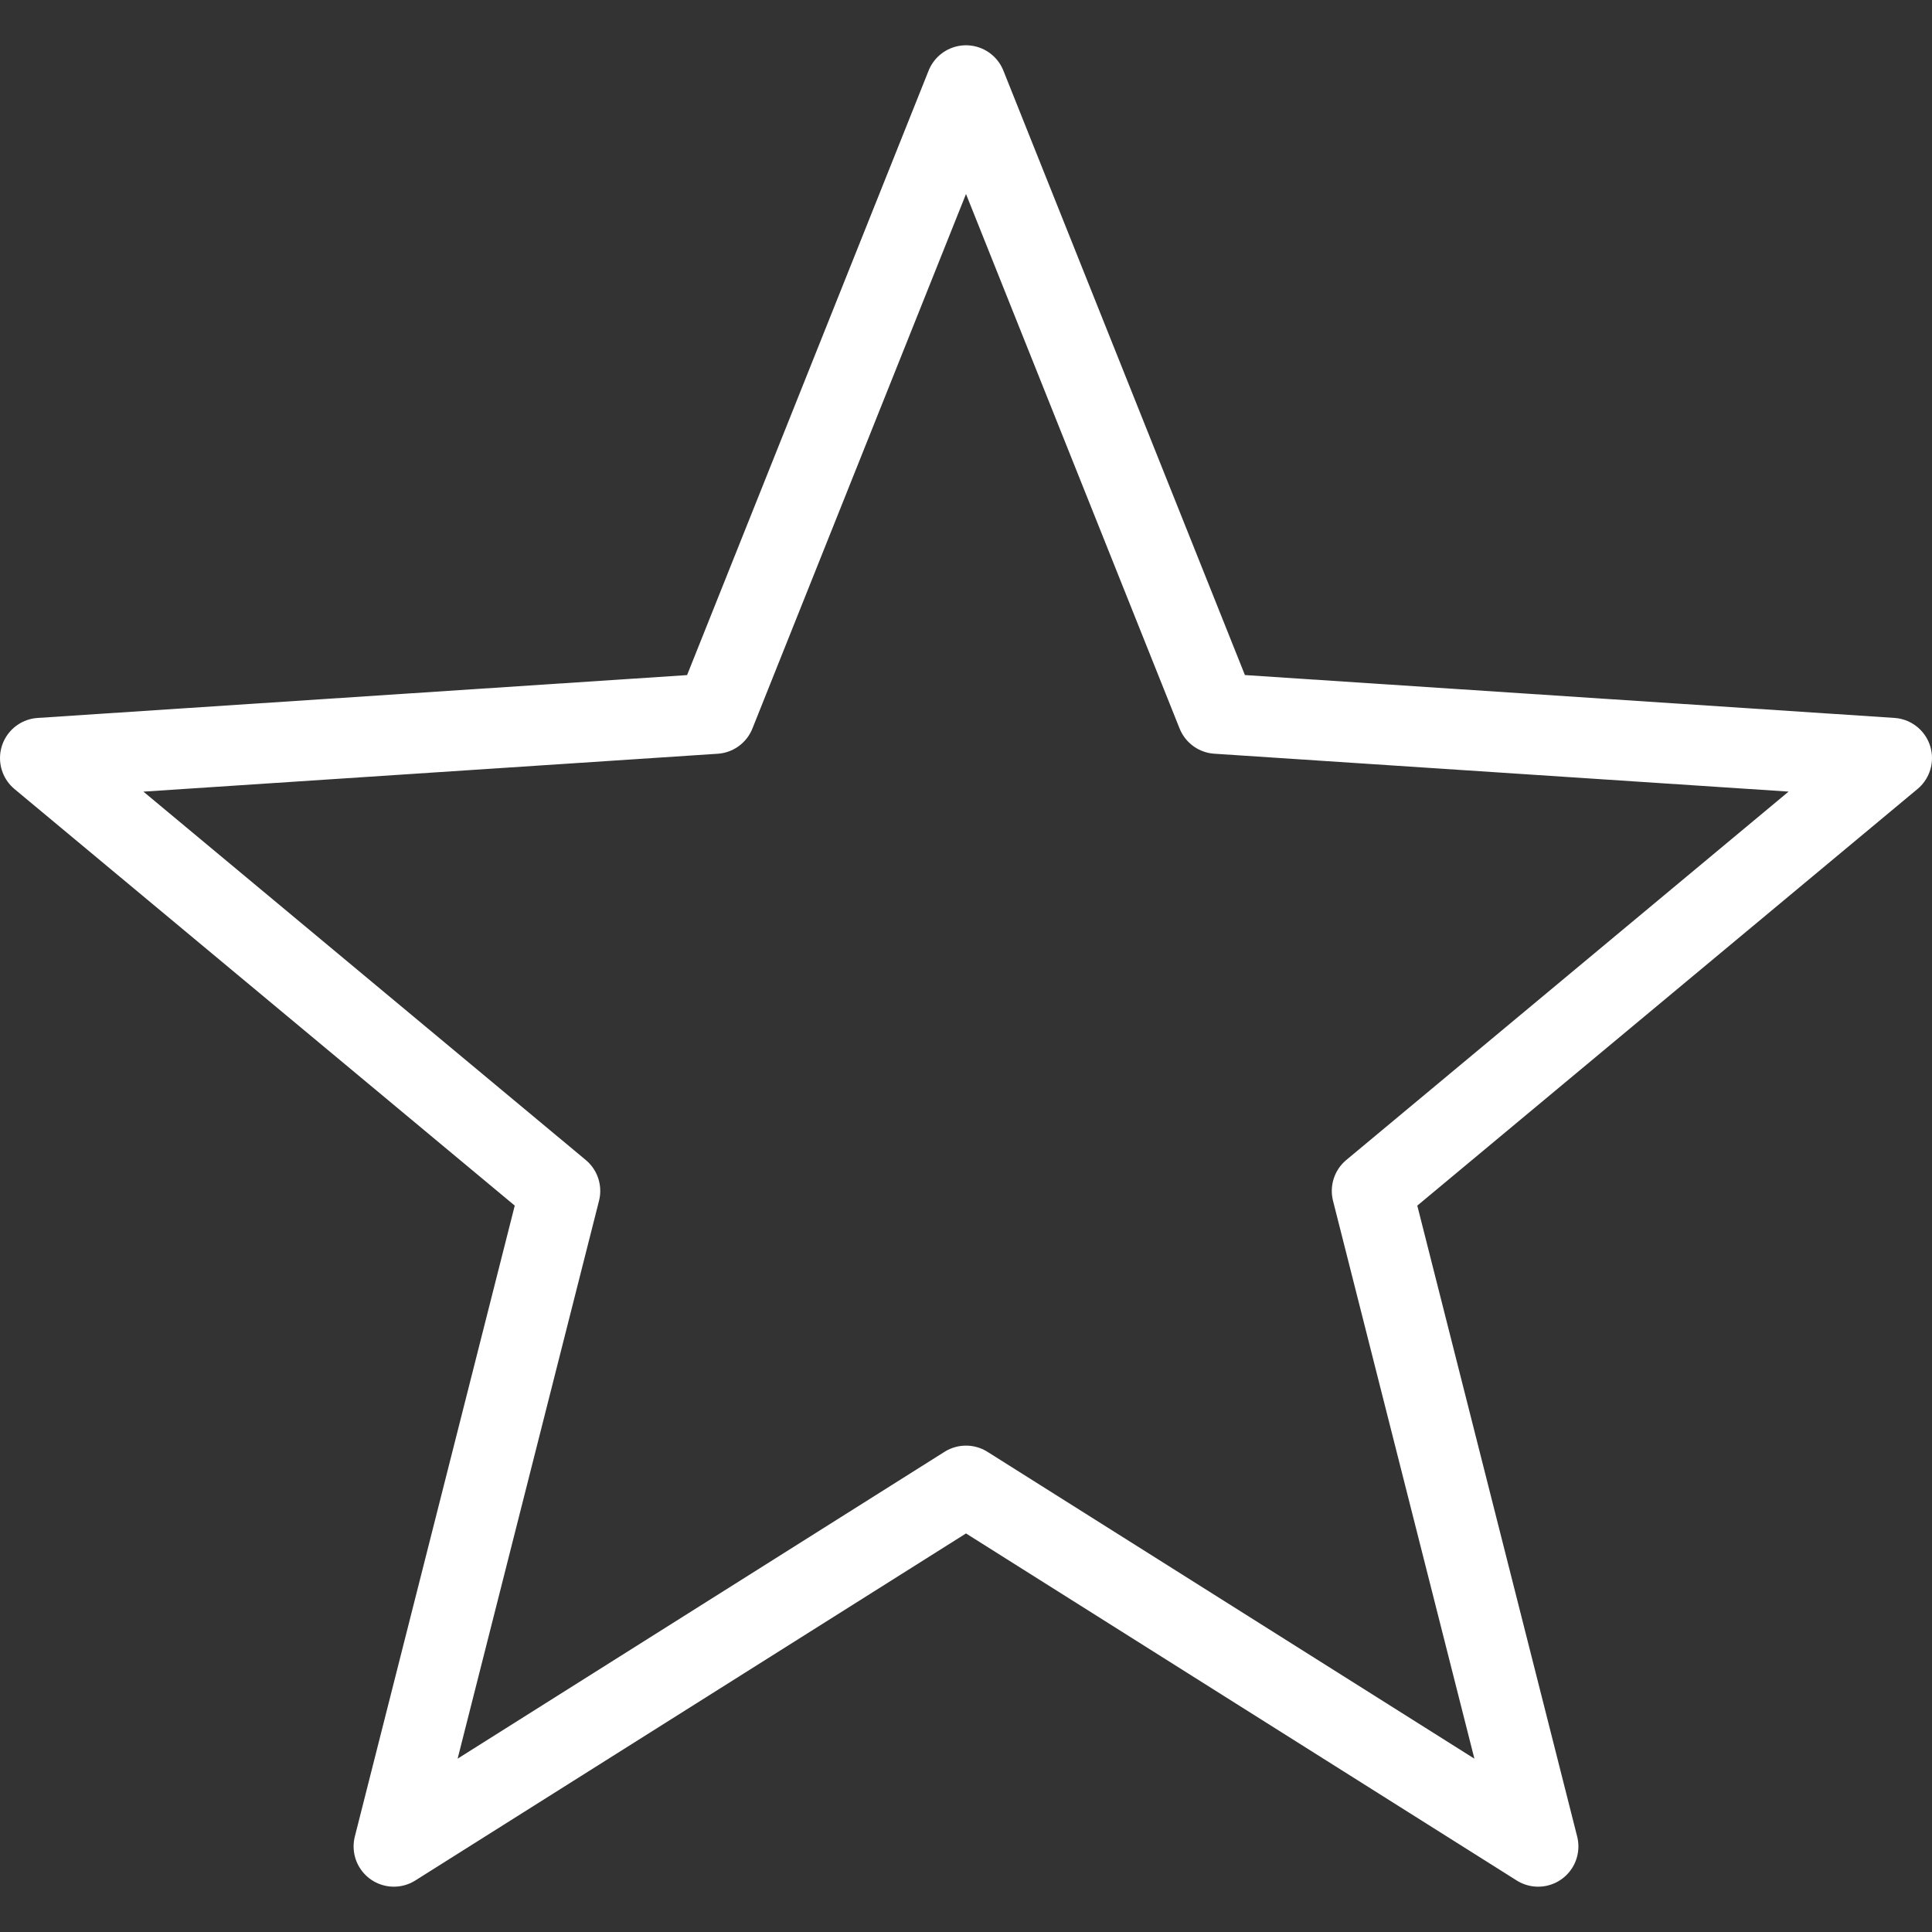 <svg xmlns="http://www.w3.org/2000/svg" width="48" height="48" fill="rgba(255,255,255,1)" viewBox="0 0 48 48"><rect x="0" y="0" width="48" height="48" fill="#333333" stroke="none"/><path fill="none" stroke="rgba(255,255,255,1)" stroke-width="2" stroke-linecap="round" stroke-linejoin="round" stroke-miterlimit="10" d="M24 36.916L9.785 45.874l4.128-16.286L1 18.835l16.765-1.106L24 2.125l6.235 15.603L47 18.834 34.088 29.588l4.127 16.286z"/></svg>